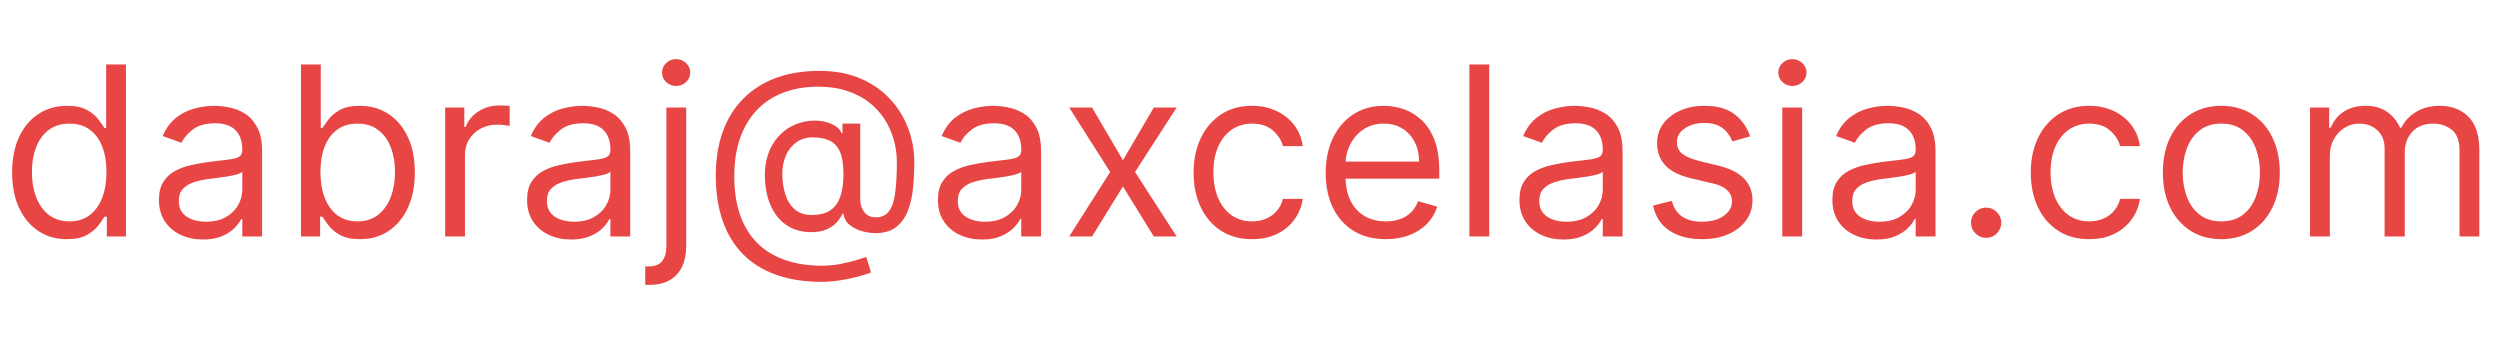 <svg width="148" height="21" viewBox="0 0 148 21" fill="none" xmlns="http://www.w3.org/2000/svg">
<path d="M3.957 14.159C3.321 14.159 2.759 13.998 2.272 13.677C1.785 13.352 1.404 12.895 1.129 12.305C0.853 11.711 0.716 11.01 0.716 10.202C0.716 9.4 0.853 8.704 1.129 8.114C1.404 7.524 1.786 7.068 2.277 6.746C2.768 6.425 3.334 6.264 3.977 6.264C4.474 6.264 4.867 6.347 5.156 6.513C5.447 6.675 5.669 6.861 5.822 7.07C5.978 7.275 6.098 7.444 6.185 7.577H6.284V3.818H7.457V14H6.324V12.827H6.185C6.098 12.966 5.976 13.142 5.817 13.354C5.658 13.562 5.431 13.75 5.136 13.915C4.841 14.078 4.448 14.159 3.957 14.159ZM4.116 13.105C4.587 13.105 4.985 12.982 5.31 12.737C5.634 12.489 5.881 12.146 6.05 11.708C6.219 11.267 6.304 10.758 6.304 10.182C6.304 9.612 6.221 9.113 6.055 8.685C5.89 8.255 5.644 7.92 5.32 7.681C4.995 7.439 4.594 7.318 4.116 7.318C3.619 7.318 3.205 7.446 2.874 7.701C2.545 7.953 2.299 8.296 2.133 8.73C1.97 9.161 1.889 9.645 1.889 10.182C1.889 10.725 1.972 11.219 2.138 11.663C2.307 12.104 2.555 12.456 2.884 12.717C3.215 12.976 3.626 13.105 4.116 13.105ZM12.016 14.179C11.532 14.179 11.093 14.088 10.699 13.905C10.305 13.72 9.991 13.453 9.759 13.105C9.527 12.754 9.411 12.329 9.411 11.832C9.411 11.395 9.497 11.04 9.67 10.768C9.842 10.493 10.072 10.278 10.361 10.122C10.649 9.966 10.967 9.85 11.315 9.774C11.667 9.695 12.02 9.632 12.374 9.585C12.838 9.526 13.214 9.481 13.503 9.451C13.794 9.418 14.007 9.363 14.139 9.287C14.275 9.211 14.343 9.078 14.343 8.889V8.849C14.343 8.359 14.209 7.978 13.94 7.706C13.675 7.434 13.273 7.298 12.732 7.298C12.172 7.298 11.733 7.421 11.415 7.666C11.097 7.911 10.873 8.173 10.744 8.452L9.63 8.054C9.829 7.59 10.094 7.229 10.425 6.97C10.76 6.708 11.125 6.526 11.519 6.423C11.917 6.317 12.308 6.264 12.693 6.264C12.938 6.264 13.22 6.294 13.538 6.354C13.859 6.41 14.169 6.528 14.467 6.707C14.769 6.886 15.019 7.156 15.218 7.517C15.417 7.878 15.516 8.362 15.516 8.969V14H14.343V12.966H14.283C14.204 13.132 14.071 13.309 13.886 13.498C13.7 13.687 13.453 13.848 13.145 13.98C12.837 14.113 12.46 14.179 12.016 14.179ZM12.195 13.125C12.659 13.125 13.05 13.034 13.369 12.852C13.69 12.669 13.932 12.434 14.095 12.146C14.26 11.857 14.343 11.554 14.343 11.236V10.162C14.293 10.222 14.184 10.276 14.015 10.326C13.849 10.372 13.657 10.414 13.438 10.45C13.223 10.483 13.012 10.513 12.807 10.54C12.605 10.563 12.441 10.583 12.315 10.599C12.01 10.639 11.725 10.704 11.46 10.793C11.198 10.88 10.986 11.01 10.823 11.186C10.664 11.358 10.585 11.594 10.585 11.892C10.585 12.3 10.735 12.608 11.037 12.817C11.342 13.022 11.728 13.125 12.195 13.125ZM17.817 14V3.818H18.99V7.577H19.09C19.176 7.444 19.295 7.275 19.448 7.07C19.603 6.861 19.826 6.675 20.114 6.513C20.405 6.347 20.8 6.264 21.297 6.264C21.94 6.264 22.507 6.425 22.997 6.746C23.488 7.068 23.871 7.524 24.146 8.114C24.421 8.704 24.558 9.4 24.558 10.202C24.558 11.01 24.421 11.711 24.146 12.305C23.871 12.895 23.489 13.352 23.002 13.677C22.515 13.998 21.953 14.159 21.317 14.159C20.826 14.159 20.434 14.078 20.139 13.915C19.844 13.75 19.617 13.562 19.458 13.354C19.299 13.142 19.176 12.966 19.09 12.827H18.951V14H17.817ZM18.97 10.182C18.97 10.758 19.055 11.267 19.224 11.708C19.393 12.146 19.64 12.489 19.965 12.737C20.29 12.982 20.687 13.105 21.158 13.105C21.648 13.105 22.058 12.976 22.386 12.717C22.717 12.456 22.966 12.104 23.132 11.663C23.301 11.219 23.385 10.725 23.385 10.182C23.385 9.645 23.302 9.161 23.137 8.73C22.974 8.296 22.727 7.953 22.396 7.701C22.068 7.446 21.655 7.318 21.158 7.318C20.681 7.318 20.279 7.439 19.955 7.681C19.63 7.92 19.385 8.255 19.219 8.685C19.053 9.113 18.97 9.612 18.97 10.182ZM26.353 14V6.364H27.487V7.517H27.566C27.705 7.139 27.957 6.833 28.322 6.597C28.686 6.362 29.098 6.244 29.555 6.244C29.641 6.244 29.749 6.246 29.878 6.249C30.007 6.253 30.105 6.258 30.171 6.264V7.457C30.132 7.447 30.04 7.433 29.898 7.413C29.759 7.389 29.611 7.378 29.455 7.378C29.084 7.378 28.753 7.456 28.461 7.612C28.173 7.764 27.944 7.976 27.775 8.248C27.609 8.516 27.526 8.823 27.526 9.168V14H26.353ZM33.809 14.179C33.325 14.179 32.886 14.088 32.492 13.905C32.097 13.72 31.784 13.453 31.552 13.105C31.32 12.754 31.204 12.329 31.204 11.832C31.204 11.395 31.29 11.04 31.463 10.768C31.635 10.493 31.865 10.278 32.154 10.122C32.442 9.966 32.76 9.85 33.108 9.774C33.46 9.695 33.813 9.632 34.167 9.585C34.631 9.526 35.008 9.481 35.296 9.451C35.587 9.418 35.8 9.363 35.932 9.287C36.068 9.211 36.136 9.078 36.136 8.889V8.849C36.136 8.359 36.002 7.978 35.733 7.706C35.468 7.434 35.066 7.298 34.525 7.298C33.965 7.298 33.526 7.421 33.208 7.666C32.89 7.911 32.666 8.173 32.537 8.452L31.423 8.054C31.622 7.59 31.887 7.229 32.218 6.97C32.553 6.708 32.918 6.526 33.312 6.423C33.71 6.317 34.101 6.264 34.485 6.264C34.731 6.264 35.012 6.294 35.331 6.354C35.652 6.41 35.962 6.528 36.26 6.707C36.562 6.886 36.812 7.156 37.011 7.517C37.21 7.878 37.309 8.362 37.309 8.969V14H36.136V12.966H36.076C35.997 13.132 35.864 13.309 35.679 13.498C35.493 13.687 35.246 13.848 34.938 13.98C34.63 14.113 34.253 14.179 33.809 14.179ZM33.988 13.125C34.452 13.125 34.843 13.034 35.162 12.852C35.483 12.669 35.725 12.434 35.887 12.146C36.053 11.857 36.136 11.554 36.136 11.236V10.162C36.086 10.222 35.977 10.276 35.808 10.326C35.642 10.372 35.45 10.414 35.231 10.45C35.016 10.483 34.805 10.513 34.6 10.54C34.398 10.563 34.233 10.583 34.108 10.599C33.803 10.639 33.518 10.704 33.252 10.793C32.991 10.88 32.779 11.01 32.616 11.186C32.457 11.358 32.377 11.594 32.377 11.892C32.377 12.3 32.528 12.608 32.83 12.817C33.135 13.022 33.521 13.125 33.988 13.125ZM39.451 6.364H40.624V14.557C40.624 15.027 40.543 15.435 40.38 15.78C40.221 16.125 39.98 16.391 39.655 16.58C39.333 16.769 38.927 16.864 38.437 16.864C38.397 16.864 38.357 16.864 38.317 16.864C38.278 16.864 38.238 16.864 38.198 16.864V15.77C38.238 15.77 38.274 15.77 38.307 15.77C38.34 15.77 38.377 15.77 38.417 15.77C38.775 15.77 39.036 15.664 39.202 15.452C39.368 15.243 39.451 14.945 39.451 14.557V6.364ZM40.028 5.091C39.799 5.091 39.602 5.013 39.436 4.857C39.273 4.701 39.192 4.514 39.192 4.295C39.192 4.077 39.273 3.889 39.436 3.734C39.602 3.578 39.799 3.5 40.028 3.5C40.256 3.5 40.452 3.578 40.614 3.734C40.78 3.889 40.863 4.077 40.863 4.295C40.863 4.514 40.78 4.701 40.614 4.857C40.452 5.013 40.256 5.091 40.028 5.091ZM48.64 16.685C47.625 16.685 46.729 16.546 45.95 16.267C45.171 15.992 44.517 15.586 43.986 15.049C43.456 14.512 43.055 13.854 42.783 13.075C42.511 12.296 42.375 11.405 42.375 10.401C42.375 9.429 42.513 8.561 42.788 7.795C43.066 7.03 43.469 6.38 43.996 5.847C44.526 5.31 45.169 4.9 45.925 4.619C46.684 4.337 47.542 4.196 48.5 4.196C49.432 4.196 50.247 4.348 50.946 4.653C51.649 4.955 52.236 5.364 52.706 5.881C53.18 6.395 53.535 6.973 53.77 7.616C54.009 8.259 54.128 8.922 54.128 9.605C54.128 10.086 54.105 10.573 54.059 11.067C54.012 11.561 53.914 12.015 53.765 12.429C53.616 12.84 53.386 13.171 53.074 13.423C52.766 13.675 52.348 13.801 51.821 13.801C51.589 13.801 51.334 13.765 51.056 13.692C50.777 13.619 50.53 13.498 50.315 13.329C50.1 13.16 49.972 12.933 49.932 12.648H49.873C49.793 12.84 49.67 13.022 49.505 13.195C49.342 13.367 49.128 13.505 48.863 13.607C48.601 13.71 48.282 13.755 47.904 13.742C47.473 13.725 47.093 13.629 46.765 13.453C46.437 13.274 46.162 13.032 45.94 12.727C45.721 12.419 45.556 12.063 45.443 11.658C45.334 11.251 45.279 10.812 45.279 10.341C45.279 9.893 45.345 9.484 45.478 9.113C45.61 8.742 45.794 8.417 46.029 8.138C46.268 7.86 46.547 7.638 46.865 7.472C47.186 7.303 47.533 7.199 47.904 7.159C48.235 7.126 48.537 7.141 48.809 7.204C49.08 7.263 49.304 7.355 49.48 7.477C49.655 7.597 49.767 7.729 49.813 7.875H49.873V7.318H50.926V11.812C50.926 12.091 51.004 12.336 51.16 12.548C51.316 12.76 51.543 12.867 51.841 12.867C52.179 12.867 52.438 12.751 52.617 12.518C52.799 12.287 52.923 11.928 52.99 11.445C53.059 10.961 53.094 10.341 53.094 9.585C53.094 9.141 53.033 8.704 52.91 8.273C52.791 7.839 52.608 7.433 52.363 7.055C52.121 6.677 51.815 6.344 51.444 6.055C51.072 5.767 50.636 5.542 50.136 5.379C49.639 5.214 49.074 5.131 48.441 5.131C47.662 5.131 46.964 5.252 46.348 5.494C45.734 5.732 45.212 6.082 44.782 6.543C44.354 7 44.028 7.557 43.802 8.213C43.58 8.866 43.469 9.608 43.469 10.44C43.469 11.286 43.58 12.036 43.802 12.693C44.028 13.349 44.359 13.902 44.797 14.353C45.237 14.804 45.783 15.145 46.432 15.377C47.082 15.613 47.831 15.73 48.679 15.73C49.044 15.73 49.404 15.695 49.758 15.626C50.113 15.556 50.426 15.48 50.698 15.397C50.97 15.314 51.165 15.253 51.284 15.213L51.563 16.128C51.357 16.214 51.089 16.3 50.758 16.386C50.429 16.473 50.078 16.544 49.703 16.6C49.332 16.657 48.978 16.685 48.64 16.685ZM48.063 12.727C48.507 12.727 48.867 12.638 49.142 12.459C49.417 12.28 49.617 12.01 49.743 11.648C49.869 11.287 49.932 10.831 49.932 10.281C49.932 9.724 49.863 9.29 49.723 8.979C49.584 8.667 49.379 8.448 49.107 8.322C48.835 8.197 48.5 8.134 48.103 8.134C47.725 8.134 47.402 8.233 47.133 8.432C46.868 8.627 46.664 8.889 46.522 9.217C46.383 9.542 46.313 9.897 46.313 10.281C46.313 10.706 46.369 11.105 46.482 11.479C46.595 11.851 46.779 12.152 47.034 12.384C47.289 12.613 47.632 12.727 48.063 12.727ZM58.132 14.179C57.648 14.179 57.209 14.088 56.814 13.905C56.42 13.72 56.106 13.453 55.874 13.105C55.642 12.754 55.526 12.329 55.526 11.832C55.526 11.395 55.613 11.04 55.785 10.768C55.957 10.493 56.188 10.278 56.476 10.122C56.764 9.966 57.083 9.85 57.431 9.774C57.782 9.695 58.135 9.632 58.489 9.585C58.953 9.526 59.33 9.481 59.618 9.451C59.91 9.418 60.122 9.363 60.254 9.287C60.39 9.211 60.458 9.078 60.458 8.889V8.849C60.458 8.359 60.324 7.978 60.056 7.706C59.79 7.434 59.388 7.298 58.847 7.298C58.287 7.298 57.848 7.421 57.53 7.666C57.212 7.911 56.988 8.173 56.859 8.452L55.745 8.054C55.944 7.59 56.209 7.229 56.541 6.97C56.875 6.708 57.24 6.526 57.634 6.423C58.032 6.317 58.423 6.264 58.808 6.264C59.053 6.264 59.335 6.294 59.653 6.354C59.974 6.41 60.284 6.528 60.583 6.707C60.884 6.886 61.134 7.156 61.333 7.517C61.532 7.878 61.632 8.362 61.632 8.969V14H60.458V12.966H60.399C60.319 13.132 60.187 13.309 60.001 13.498C59.815 13.687 59.568 13.848 59.26 13.98C58.952 14.113 58.576 14.179 58.132 14.179ZM58.31 13.125C58.775 13.125 59.166 13.034 59.484 12.852C59.805 12.669 60.047 12.434 60.21 12.146C60.375 11.857 60.458 11.554 60.458 11.236V10.162C60.409 10.222 60.299 10.276 60.13 10.326C59.964 10.372 59.772 10.414 59.553 10.45C59.338 10.483 59.127 10.513 58.922 10.54C58.72 10.563 58.556 10.583 58.43 10.599C58.125 10.639 57.84 10.704 57.575 10.793C57.313 10.88 57.101 11.01 56.938 11.186C56.779 11.358 56.7 11.594 56.7 11.892C56.7 12.3 56.851 12.608 57.152 12.817C57.457 13.022 57.843 13.125 58.31 13.125ZM64.648 6.364L66.478 9.486L68.307 6.364H69.659L67.194 10.182L69.659 14H68.307L66.478 11.037L64.648 14H63.296L65.722 10.182L63.296 6.364H64.648ZM74.121 14.159C73.406 14.159 72.789 13.99 72.272 13.652C71.755 13.314 71.357 12.848 71.079 12.255C70.8 11.662 70.661 10.984 70.661 10.222C70.661 9.446 70.804 8.762 71.089 8.168C71.377 7.572 71.778 7.106 72.292 6.771C72.809 6.433 73.412 6.264 74.102 6.264C74.638 6.264 75.122 6.364 75.553 6.562C75.984 6.761 76.337 7.04 76.612 7.398C76.887 7.756 77.058 8.173 77.124 8.651H75.951C75.862 8.303 75.663 7.994 75.354 7.726C75.049 7.454 74.638 7.318 74.121 7.318C73.664 7.318 73.263 7.438 72.918 7.676C72.577 7.911 72.31 8.245 72.118 8.675C71.929 9.103 71.835 9.605 71.835 10.182C71.835 10.772 71.927 11.286 72.113 11.723C72.302 12.161 72.567 12.5 72.908 12.742C73.253 12.984 73.657 13.105 74.121 13.105C74.426 13.105 74.703 13.052 74.952 12.946C75.2 12.84 75.411 12.688 75.583 12.489C75.755 12.29 75.878 12.051 75.951 11.773H77.124C77.058 12.223 76.894 12.63 76.632 12.991C76.374 13.349 76.031 13.634 75.603 13.846C75.179 14.055 74.685 14.159 74.121 14.159ZM82.041 14.159C81.305 14.159 80.671 13.997 80.137 13.672C79.607 13.344 79.197 12.886 78.909 12.3C78.624 11.71 78.481 11.024 78.481 10.242C78.481 9.459 78.624 8.77 78.909 8.173C79.197 7.573 79.599 7.106 80.112 6.771C80.629 6.433 81.233 6.264 81.922 6.264C82.32 6.264 82.712 6.33 83.1 6.463C83.488 6.596 83.841 6.811 84.159 7.109C84.477 7.404 84.731 7.795 84.92 8.283C85.109 8.77 85.203 9.37 85.203 10.082V10.579H79.317V9.565H84.01C84.01 9.134 83.924 8.75 83.751 8.412C83.582 8.074 83.34 7.807 83.026 7.612C82.714 7.416 82.346 7.318 81.922 7.318C81.454 7.318 81.05 7.434 80.709 7.666C80.371 7.895 80.111 8.193 79.928 8.561C79.746 8.929 79.655 9.323 79.655 9.744V10.421C79.655 10.997 79.754 11.486 79.953 11.887C80.155 12.285 80.435 12.588 80.793 12.797C81.151 13.002 81.567 13.105 82.041 13.105C82.349 13.105 82.628 13.062 82.876 12.976C83.128 12.886 83.345 12.754 83.528 12.578C83.71 12.399 83.851 12.177 83.95 11.912L85.084 12.23C84.965 12.615 84.764 12.953 84.482 13.244C84.201 13.533 83.853 13.758 83.438 13.921C83.024 14.079 82.558 14.159 82.041 14.159ZM88.161 3.818V14H86.988V3.818H88.161ZM92.557 14.179C92.073 14.179 91.634 14.088 91.24 13.905C90.846 13.72 90.532 13.453 90.3 13.105C90.068 12.754 89.952 12.329 89.952 11.832C89.952 11.395 90.038 11.04 90.211 10.768C90.383 10.493 90.614 10.278 90.902 10.122C91.19 9.966 91.508 9.85 91.856 9.774C92.208 9.695 92.561 9.632 92.915 9.585C93.379 9.526 93.755 9.481 94.044 9.451C94.335 9.418 94.548 9.363 94.68 9.287C94.816 9.211 94.884 9.078 94.884 8.889V8.849C94.884 8.359 94.75 7.978 94.481 7.706C94.216 7.434 93.814 7.298 93.273 7.298C92.713 7.298 92.274 7.421 91.956 7.666C91.638 7.911 91.414 8.173 91.285 8.452L90.171 8.054C90.37 7.59 90.635 7.229 90.966 6.97C91.301 6.708 91.666 6.526 92.06 6.423C92.458 6.317 92.849 6.264 93.234 6.264C93.479 6.264 93.76 6.294 94.079 6.354C94.4 6.41 94.71 6.528 95.008 6.707C95.31 6.886 95.56 7.156 95.759 7.517C95.958 7.878 96.057 8.362 96.057 8.969V14H94.884V12.966H94.824C94.745 13.132 94.612 13.309 94.427 13.498C94.241 13.687 93.994 13.848 93.686 13.98C93.378 14.113 93.001 14.179 92.557 14.179ZM92.736 13.125C93.2 13.125 93.591 13.034 93.91 12.852C94.231 12.669 94.473 12.434 94.635 12.146C94.801 11.857 94.884 11.554 94.884 11.236V10.162C94.834 10.222 94.725 10.276 94.556 10.326C94.39 10.372 94.198 10.414 93.979 10.45C93.764 10.483 93.553 10.513 93.348 10.54C93.146 10.563 92.982 10.583 92.856 10.599C92.551 10.639 92.266 10.704 92.001 10.793C91.739 10.88 91.527 11.01 91.364 11.186C91.205 11.358 91.126 11.594 91.126 11.892C91.126 12.3 91.276 12.608 91.578 12.817C91.883 13.022 92.269 13.125 92.736 13.125ZM103.608 8.074L102.554 8.372C102.488 8.197 102.39 8.026 102.261 7.86C102.135 7.691 101.962 7.552 101.744 7.442C101.525 7.333 101.245 7.278 100.903 7.278C100.436 7.278 100.047 7.386 99.735 7.602C99.427 7.814 99.273 8.084 99.273 8.412C99.273 8.704 99.379 8.934 99.591 9.103C99.803 9.272 100.134 9.413 100.585 9.526L101.719 9.804C102.402 9.97 102.91 10.223 103.245 10.565C103.58 10.903 103.747 11.338 103.747 11.872C103.747 12.31 103.621 12.701 103.369 13.046C103.121 13.39 102.773 13.662 102.325 13.861C101.878 14.06 101.357 14.159 100.764 14.159C99.985 14.159 99.341 13.99 98.83 13.652C98.32 13.314 97.997 12.82 97.861 12.171L98.974 11.892C99.081 12.303 99.281 12.611 99.576 12.817C99.874 13.022 100.264 13.125 100.744 13.125C101.291 13.125 101.725 13.009 102.047 12.777C102.372 12.542 102.534 12.26 102.534 11.932C102.534 11.667 102.441 11.445 102.256 11.266C102.07 11.083 101.785 10.947 101.401 10.858L100.128 10.56C99.428 10.394 98.915 10.137 98.587 9.789C98.262 9.438 98.099 8.999 98.099 8.472C98.099 8.041 98.22 7.66 98.462 7.328C98.708 6.997 99.041 6.737 99.462 6.548C99.886 6.359 100.366 6.264 100.903 6.264C101.659 6.264 102.252 6.43 102.683 6.761C103.117 7.093 103.426 7.53 103.608 8.074ZM105.513 14V6.364H106.687V14H105.513ZM106.11 5.091C105.881 5.091 105.684 5.013 105.518 4.857C105.356 4.701 105.275 4.514 105.275 4.295C105.275 4.077 105.356 3.889 105.518 3.734C105.684 3.578 105.881 3.5 106.11 3.5C106.339 3.5 106.534 3.578 106.697 3.734C106.862 3.889 106.945 4.077 106.945 4.295C106.945 4.514 106.862 4.701 106.697 4.857C106.534 5.013 106.339 5.091 106.11 5.091ZM111.083 14.179C110.599 14.179 110.16 14.088 109.765 13.905C109.371 13.72 109.058 13.453 108.826 13.105C108.594 12.754 108.478 12.329 108.478 11.832C108.478 11.395 108.564 11.04 108.736 10.768C108.908 10.493 109.139 10.278 109.427 10.122C109.716 9.966 110.034 9.85 110.382 9.774C110.733 9.695 111.086 9.632 111.441 9.585C111.905 9.526 112.281 9.481 112.569 9.451C112.861 9.418 113.073 9.363 113.206 9.287C113.342 9.211 113.409 9.078 113.409 8.889V8.849C113.409 8.359 113.275 7.978 113.007 7.706C112.742 7.434 112.339 7.298 111.799 7.298C111.239 7.298 110.799 7.421 110.481 7.666C110.163 7.911 109.939 8.173 109.81 8.452L108.696 8.054C108.895 7.59 109.16 7.229 109.492 6.97C109.827 6.708 110.191 6.526 110.586 6.423C110.983 6.317 111.374 6.264 111.759 6.264C112.004 6.264 112.286 6.294 112.604 6.354C112.926 6.41 113.235 6.528 113.534 6.707C113.835 6.886 114.086 7.156 114.284 7.517C114.483 7.878 114.583 8.362 114.583 8.969V14H113.409V12.966H113.35C113.27 13.132 113.138 13.309 112.952 13.498C112.766 13.687 112.52 13.848 112.211 13.98C111.903 14.113 111.527 14.179 111.083 14.179ZM111.262 13.125C111.726 13.125 112.117 13.034 112.435 12.852C112.757 12.669 112.998 12.434 113.161 12.146C113.327 11.857 113.409 11.554 113.409 11.236V10.162C113.36 10.222 113.25 10.276 113.081 10.326C112.916 10.372 112.723 10.414 112.505 10.45C112.289 10.483 112.079 10.513 111.873 10.54C111.671 10.563 111.507 10.583 111.381 10.599C111.076 10.639 110.791 10.704 110.526 10.793C110.264 10.88 110.052 11.01 109.89 11.186C109.73 11.358 109.651 11.594 109.651 11.892C109.651 12.3 109.802 12.608 110.103 12.817C110.408 13.022 110.794 13.125 111.262 13.125ZM117.579 14.079C117.334 14.079 117.124 13.992 116.948 13.816C116.772 13.64 116.684 13.43 116.684 13.185C116.684 12.939 116.772 12.729 116.948 12.553C117.124 12.378 117.334 12.29 117.579 12.29C117.825 12.29 118.035 12.378 118.211 12.553C118.386 12.729 118.474 12.939 118.474 13.185C118.474 13.347 118.433 13.496 118.35 13.632C118.27 13.768 118.163 13.877 118.027 13.96C117.894 14.04 117.745 14.079 117.579 14.079ZM123.682 14.159C122.966 14.159 122.35 13.99 121.833 13.652C121.316 13.314 120.918 12.848 120.639 12.255C120.361 11.662 120.222 10.984 120.222 10.222C120.222 9.446 120.364 8.762 120.649 8.168C120.938 7.572 121.339 7.106 121.852 6.771C122.369 6.433 122.973 6.264 123.662 6.264C124.199 6.264 124.683 6.364 125.114 6.562C125.545 6.761 125.898 7.04 126.173 7.398C126.448 7.756 126.619 8.173 126.685 8.651H125.512C125.422 8.303 125.223 7.994 124.915 7.726C124.61 7.454 124.199 7.318 123.682 7.318C123.225 7.318 122.824 7.438 122.479 7.676C122.137 7.911 121.871 8.245 121.678 8.675C121.49 9.103 121.395 9.605 121.395 10.182C121.395 10.772 121.488 11.286 121.673 11.723C121.862 12.161 122.128 12.5 122.469 12.742C122.814 12.984 123.218 13.105 123.682 13.105C123.987 13.105 124.264 13.052 124.512 12.946C124.761 12.84 124.971 12.688 125.144 12.489C125.316 12.29 125.439 12.051 125.512 11.773H126.685C126.619 12.223 126.454 12.63 126.193 12.991C125.934 13.349 125.591 13.634 125.164 13.846C124.739 14.055 124.245 14.159 123.682 14.159ZM131.502 14.159C130.813 14.159 130.208 13.995 129.688 13.667C129.171 13.339 128.766 12.88 128.475 12.29C128.186 11.7 128.042 11.01 128.042 10.222C128.042 9.426 128.186 8.732 128.475 8.138C128.766 7.545 129.171 7.085 129.688 6.756C130.208 6.428 130.813 6.264 131.502 6.264C132.192 6.264 132.795 6.428 133.312 6.756C133.832 7.085 134.237 7.545 134.525 8.138C134.817 8.732 134.963 9.426 134.963 10.222C134.963 11.01 134.817 11.7 134.525 12.29C134.237 12.88 133.832 13.339 133.312 13.667C132.795 13.995 132.192 14.159 131.502 14.159ZM131.502 13.105C132.026 13.105 132.457 12.971 132.795 12.702C133.133 12.434 133.383 12.081 133.546 11.643C133.708 11.206 133.789 10.732 133.789 10.222C133.789 9.711 133.708 9.236 133.546 8.795C133.383 8.354 133.133 7.998 132.795 7.726C132.457 7.454 132.026 7.318 131.502 7.318C130.979 7.318 130.548 7.454 130.21 7.726C129.872 7.998 129.621 8.354 129.459 8.795C129.297 9.236 129.215 9.711 129.215 10.222C129.215 10.732 129.297 11.206 129.459 11.643C129.621 12.081 129.872 12.434 130.21 12.702C130.548 12.971 130.979 13.105 131.502 13.105ZM136.754 14V6.364H137.887V7.557H137.987C138.146 7.149 138.402 6.833 138.757 6.607C139.112 6.379 139.538 6.264 140.035 6.264C140.539 6.264 140.958 6.379 141.293 6.607C141.631 6.833 141.894 7.149 142.083 7.557H142.163C142.358 7.162 142.652 6.849 143.043 6.617C143.434 6.382 143.903 6.264 144.45 6.264C145.132 6.264 145.691 6.478 146.125 6.906C146.559 7.33 146.776 7.991 146.776 8.889V14H145.603V8.889C145.603 8.326 145.449 7.923 145.141 7.681C144.832 7.439 144.469 7.318 144.052 7.318C143.515 7.318 143.099 7.481 142.804 7.805C142.509 8.127 142.362 8.535 142.362 9.028V14H141.168V8.77C141.168 8.336 141.027 7.986 140.746 7.721C140.464 7.452 140.101 7.318 139.657 7.318C139.352 7.318 139.067 7.399 138.802 7.562C138.54 7.724 138.328 7.95 138.165 8.238C138.006 8.523 137.927 8.853 137.927 9.227V14H136.754Z" fill="#E84545"/>
</svg>

